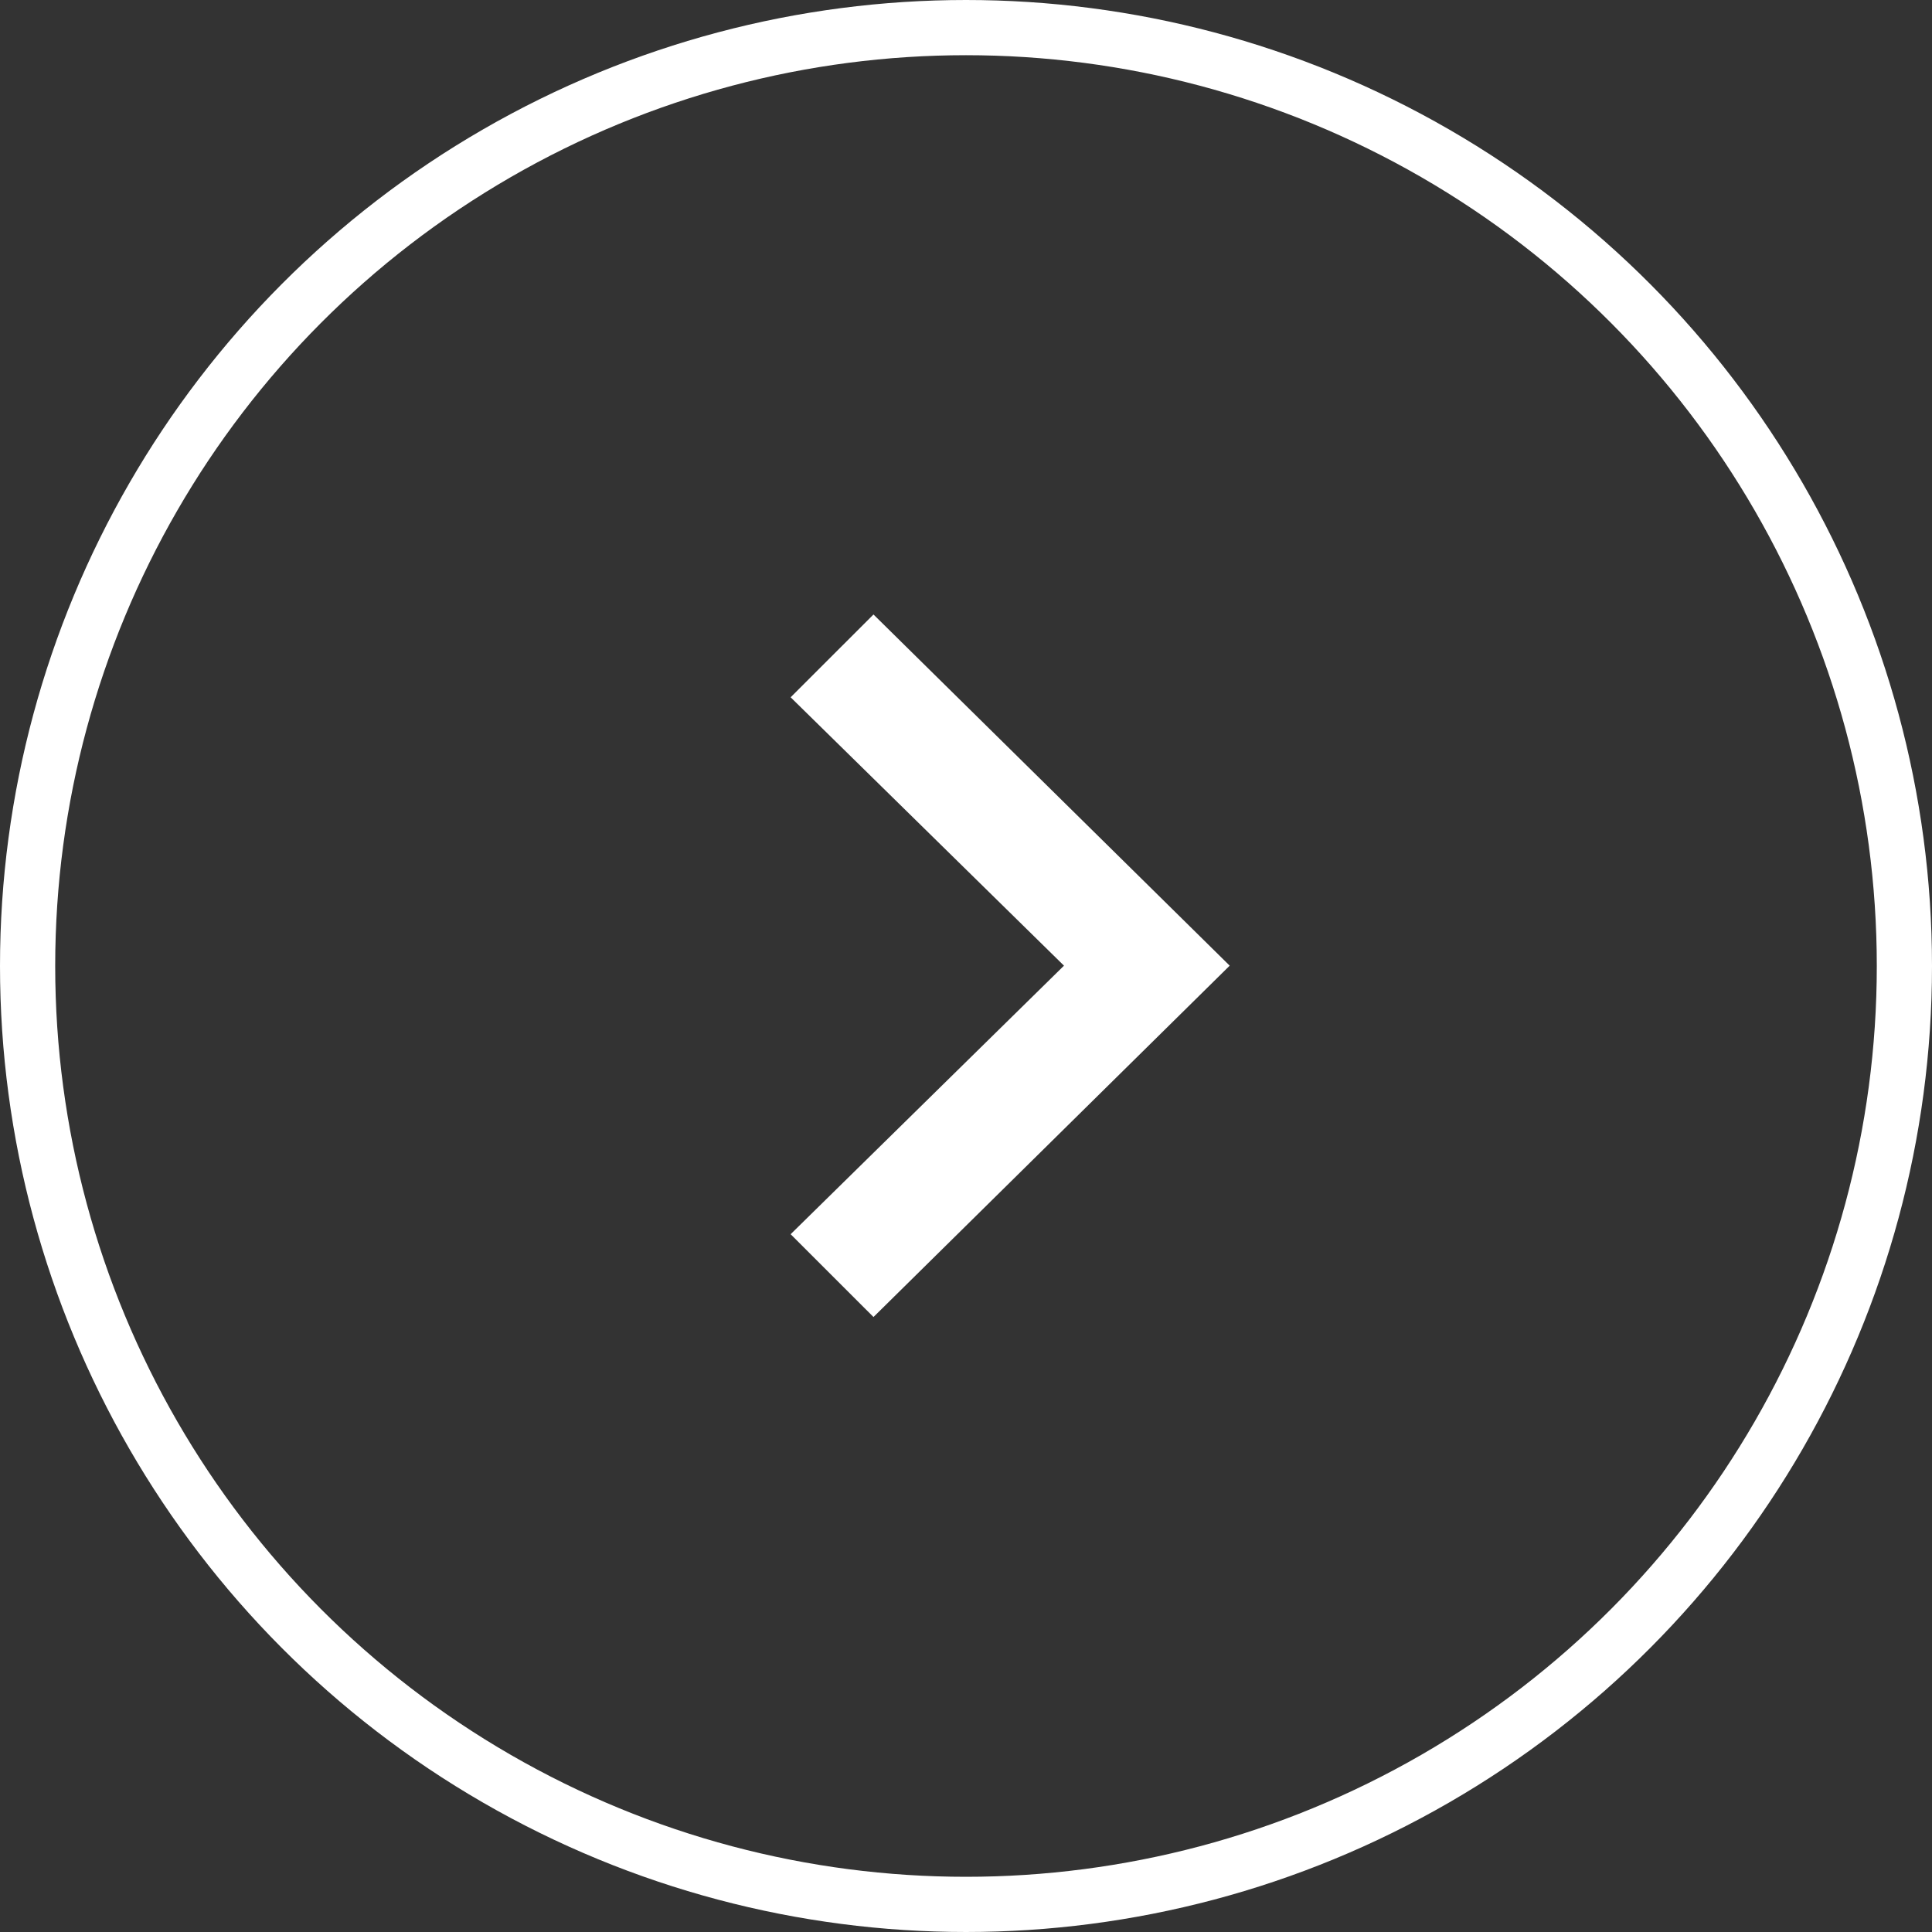 <svg width="35" height="35" viewBox="0 0 35 35" fill="none" xmlns="http://www.w3.org/2000/svg">
<rect x="0" y="0" width="35" height="35" fill="#333333" stroke="none"/>
<path d="M15.824 23.859L14.323 22.359L19.275 17.494L14.323 12.632L15.824 11.132L22.277 17.494L15.824 23.859Z" fill="white"/>
<circle cx="17.5" cy="17.5" r="17" stroke="white"/>
</svg>
